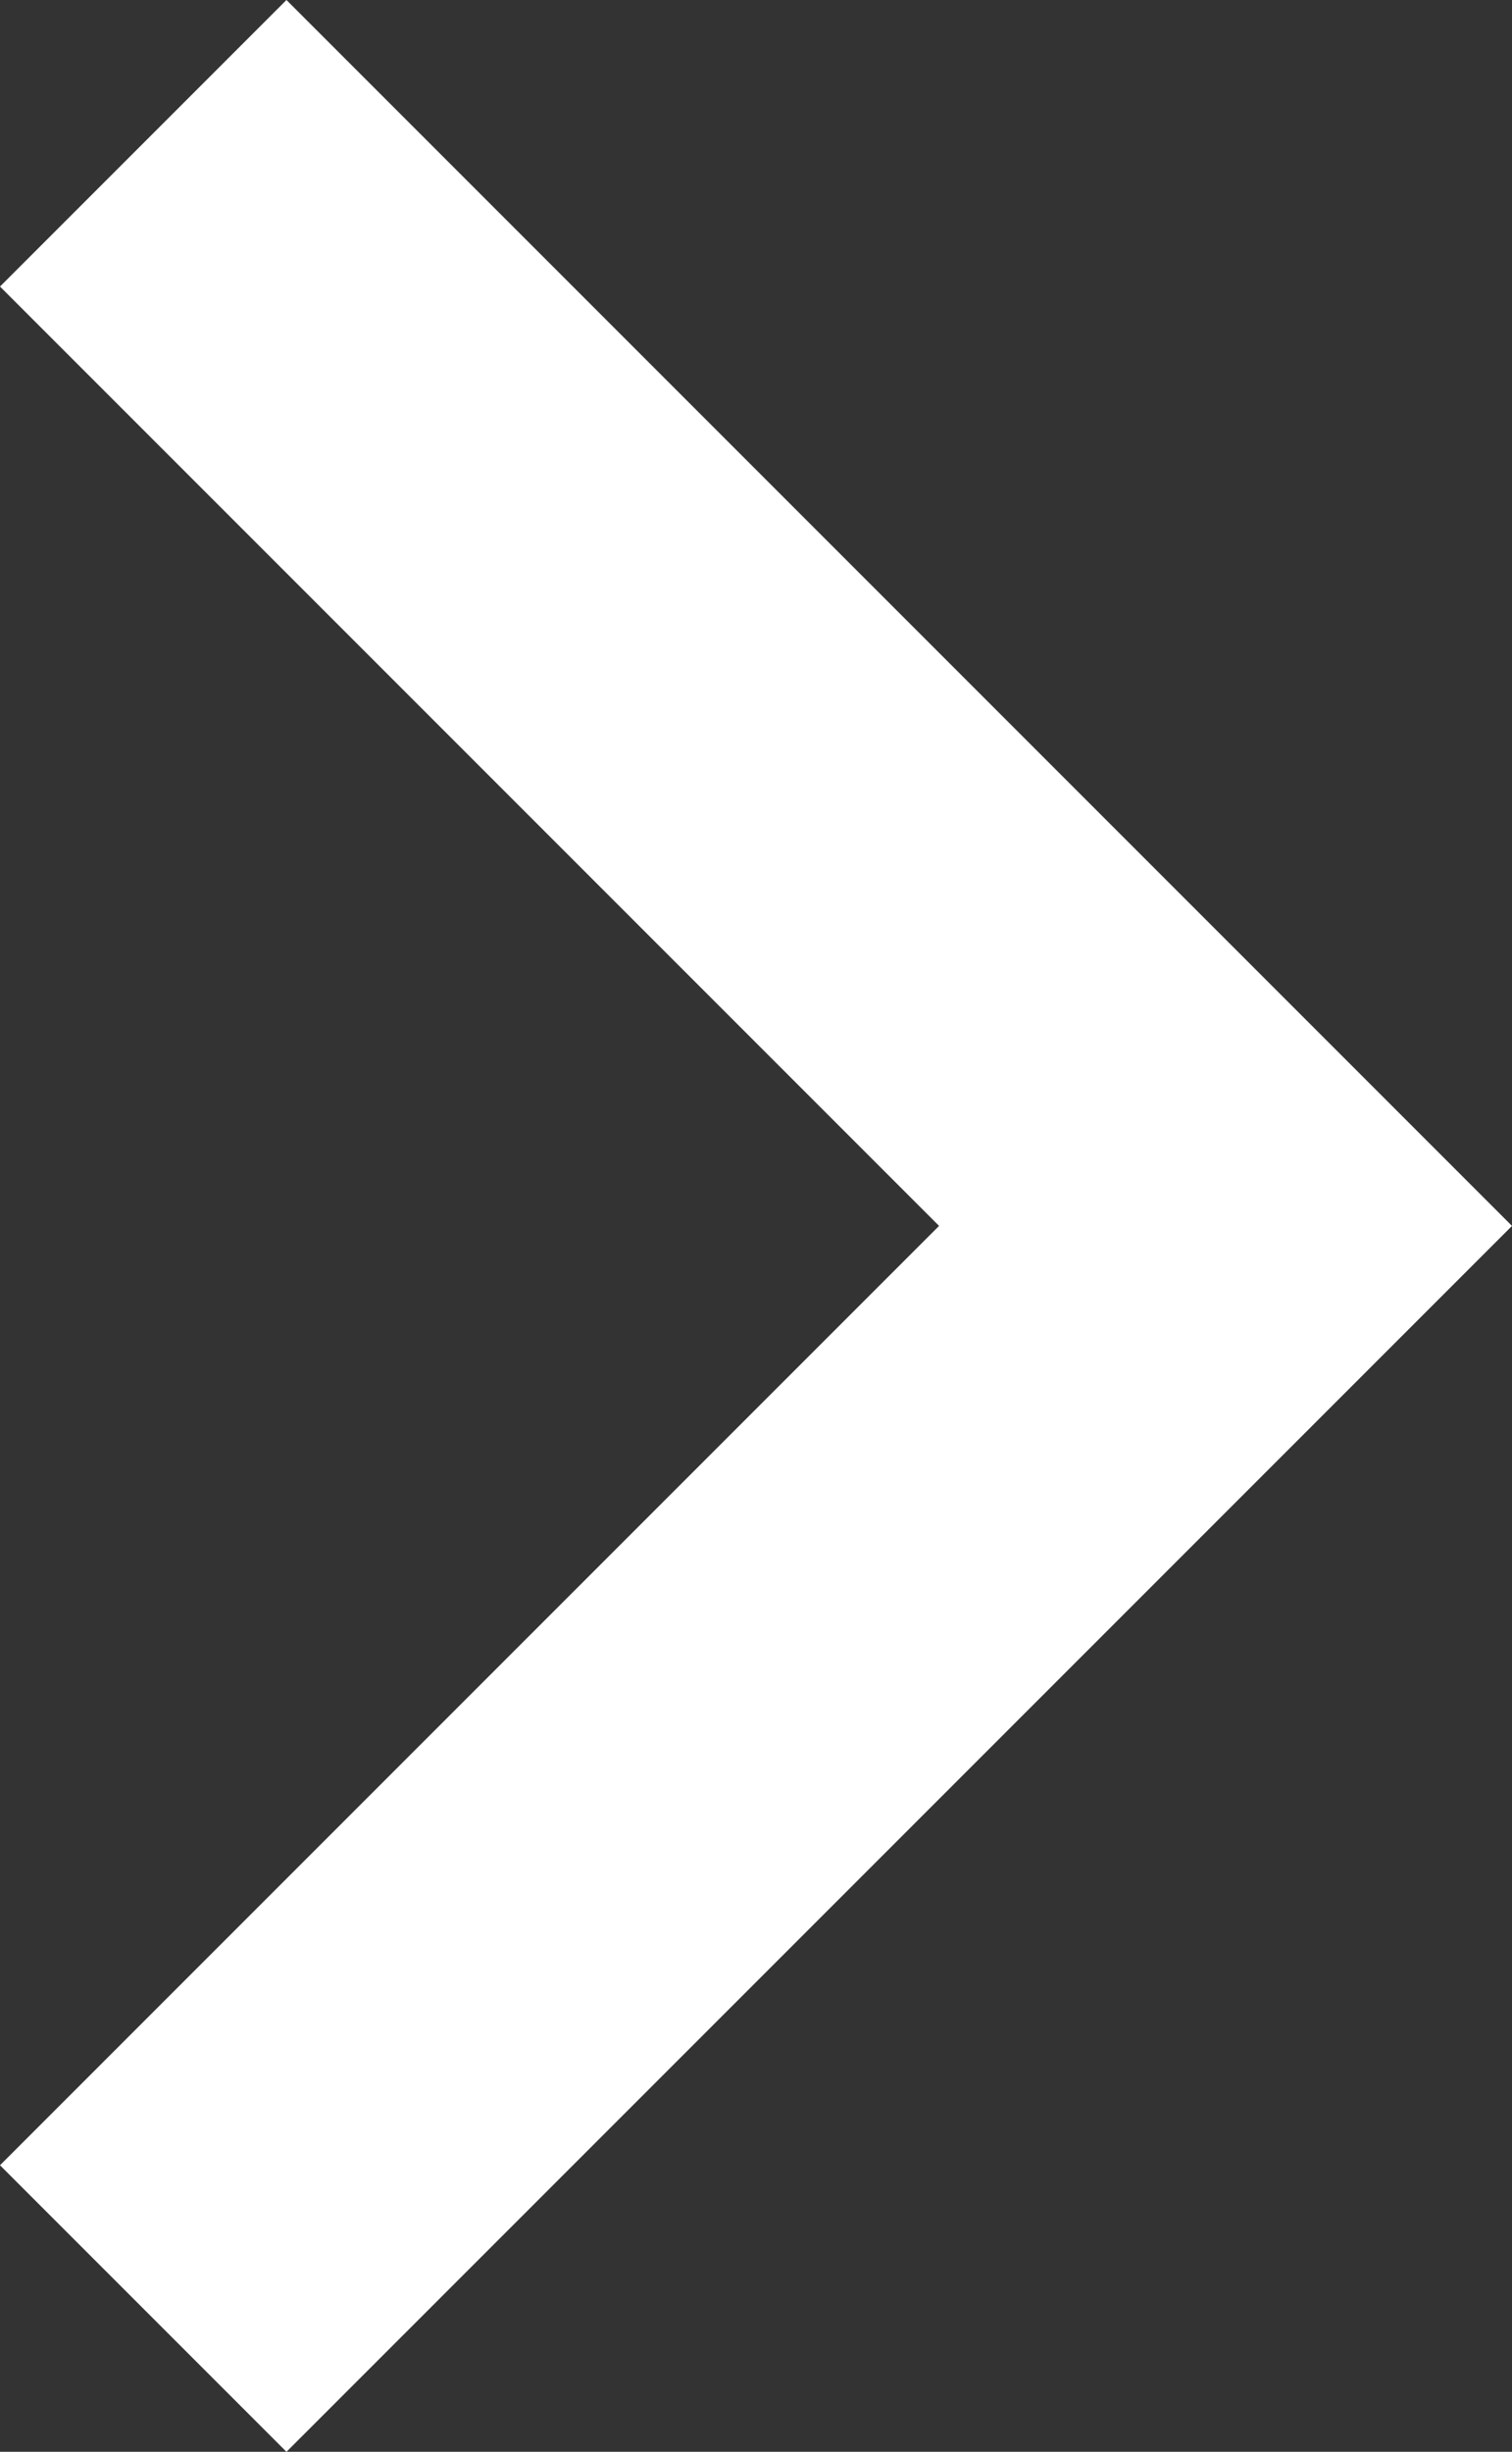 <?xml version="1.0" encoding="UTF-8"?><svg id="_レイヤー_2" xmlns="http://www.w3.org/2000/svg" viewBox="0 0 9.87 16"><rect x="0" y="0" width="9.87" height="16" fill="#333333" stroke="none"/><defs><style>.cls-1{fill:#fff;stroke-width:0px;}</style></defs><g id="_レイヤー_1-2"><path class="cls-1" d="M6.13,8L0,1.87,1.87,0l8,8L1.87,16l-1.87-1.87,6.13-6.13Z"/></g></svg>
